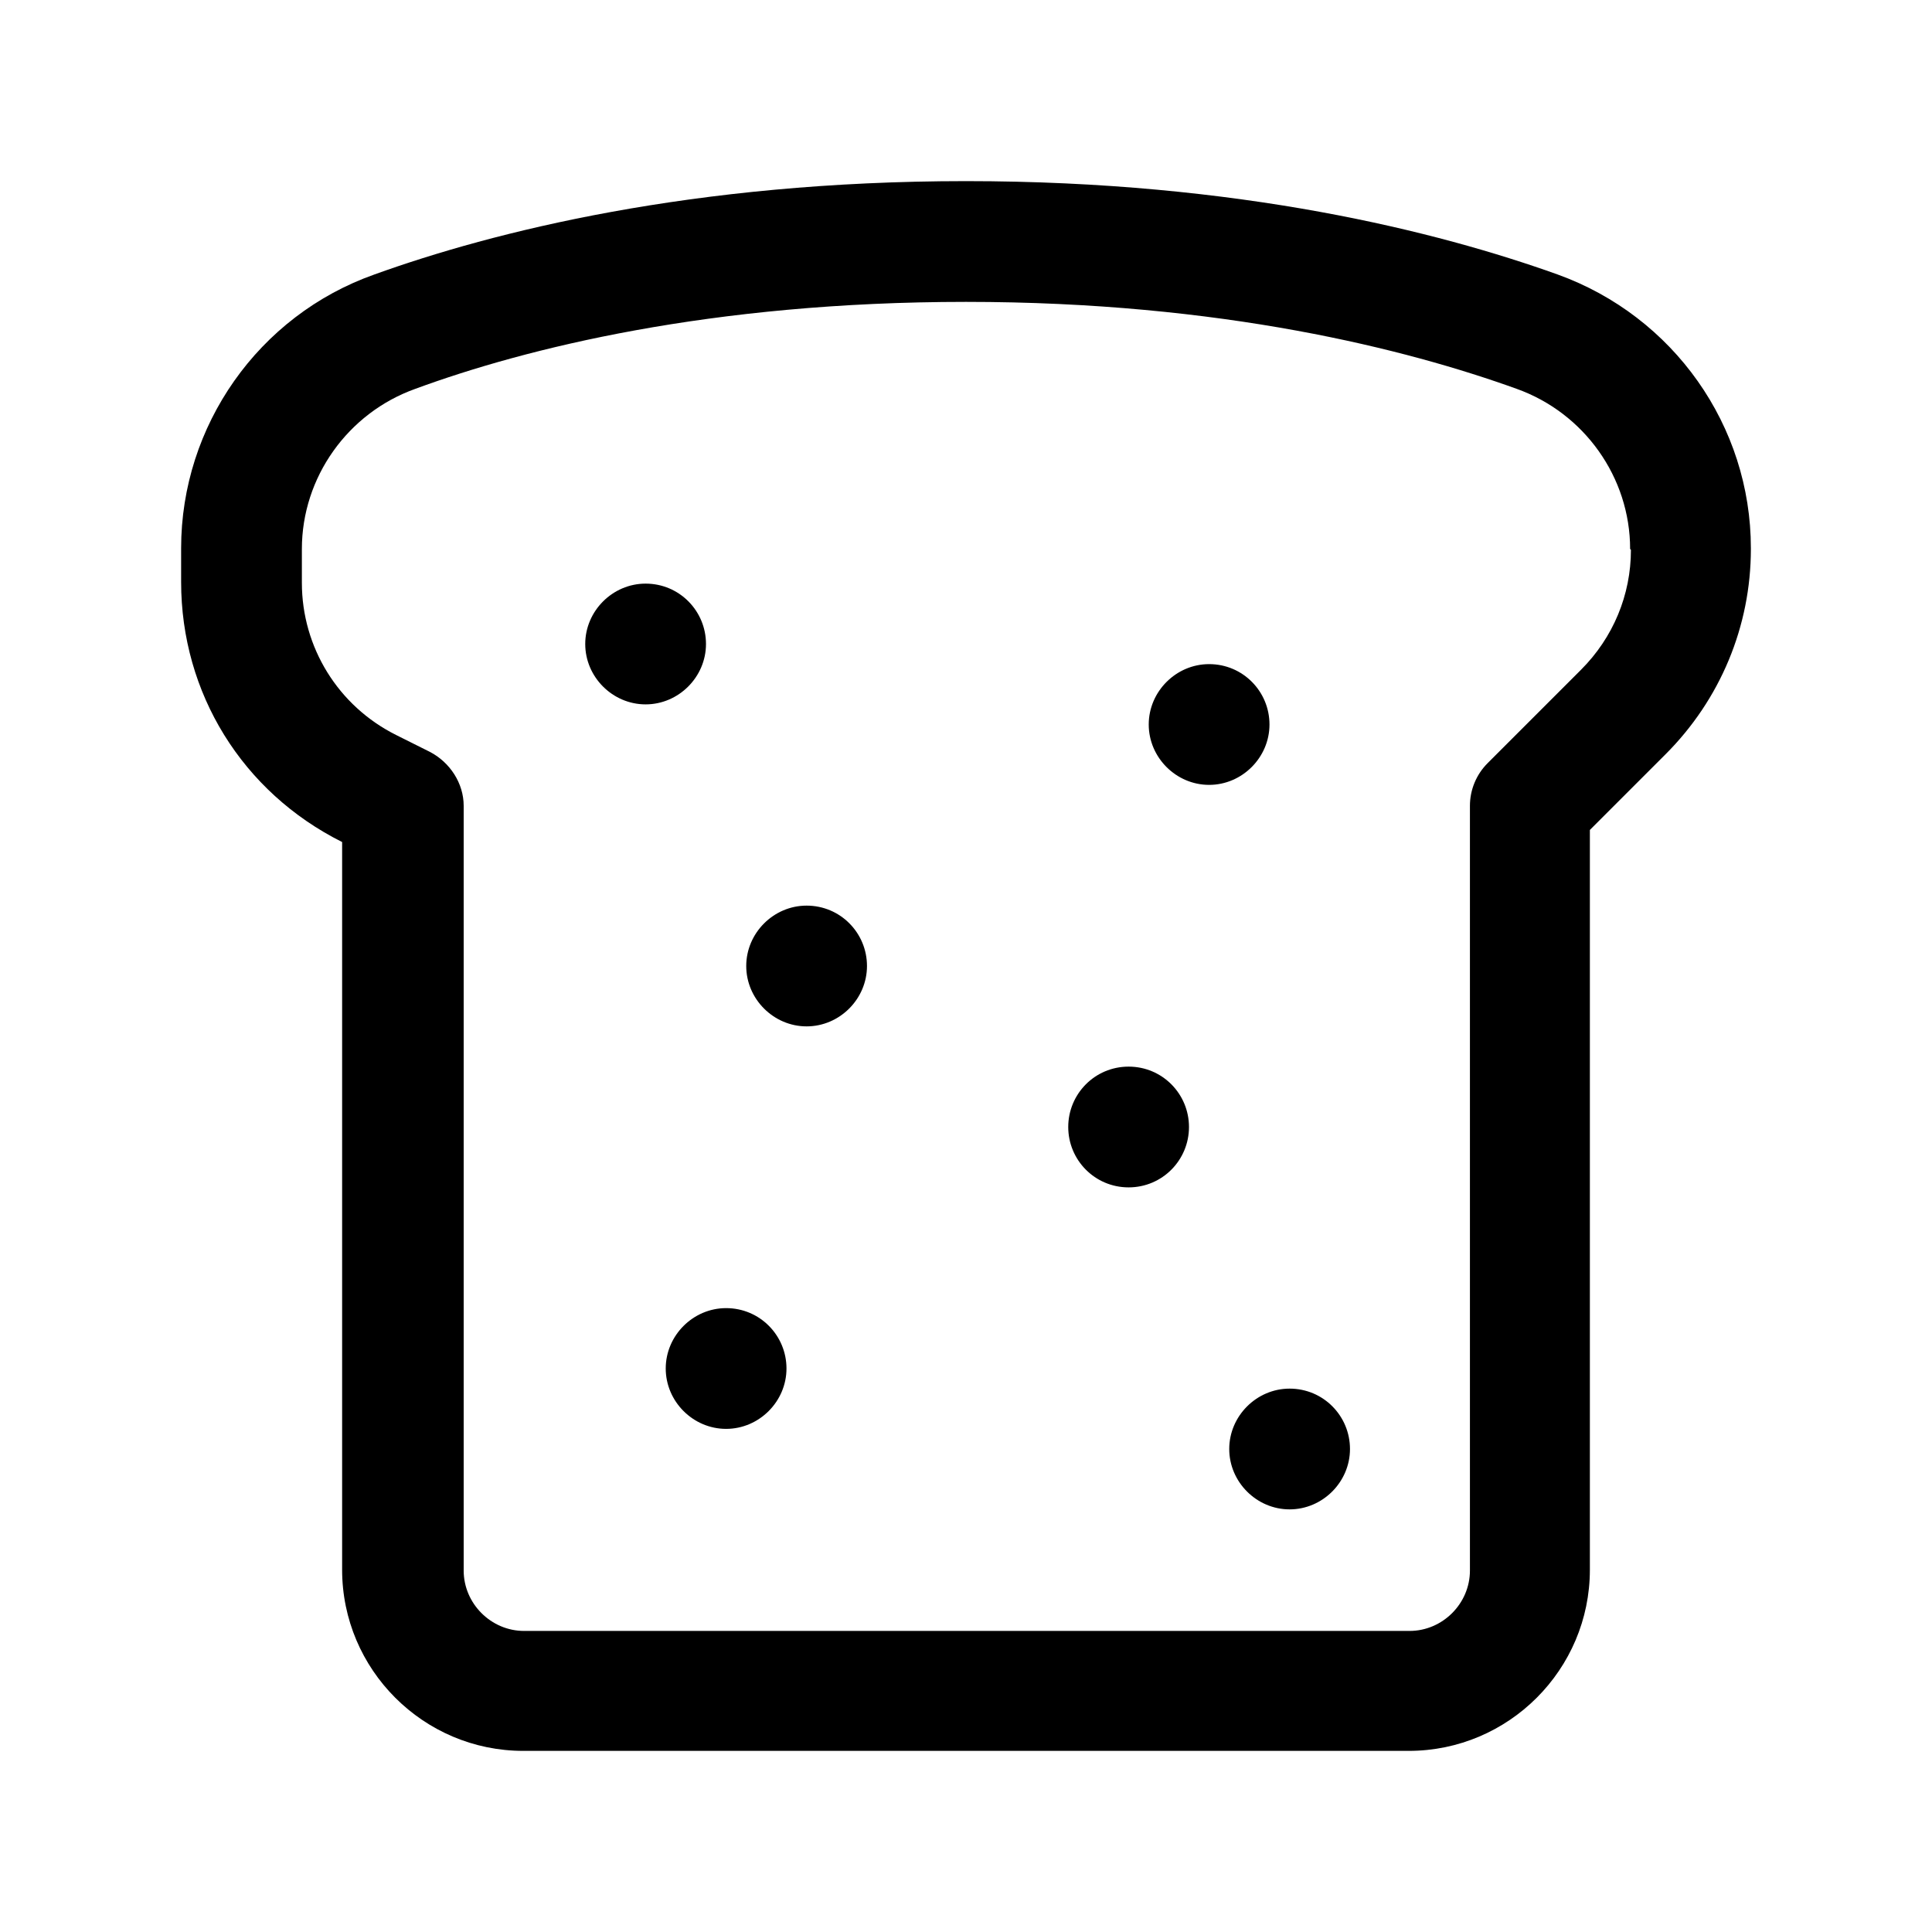 <svg width="24" height="24" viewBox="0 0 24 24" fill="none" xmlns="http://www.w3.org/2000/svg">
<path d="M14.77 14C14.77 14.41 14.44 14.75 14.02 14.75C13.6 14.75 13.27 14.41 13.27 14C13.27 13.59 13.6 13.25 14.02 13.25C14.44 13.25 14.77 13.59 14.77 14ZM10.02 11.25C9.61 11.25 9.27 11.59 9.27 12C9.27 12.41 9.61 12.75 10.02 12.75C10.43 12.75 10.77 12.41 10.77 12C10.77 11.59 10.44 11.25 10.02 11.25ZM16.02 17.25C15.61 17.25 15.27 17.59 15.27 18C15.27 18.41 15.61 18.75 16.02 18.75C16.43 18.75 16.77 18.41 16.77 18C16.77 17.59 16.44 17.25 16.02 17.25ZM9.02 16.25C8.61 16.25 8.27 16.59 8.27 17C8.27 17.41 8.61 17.75 9.02 17.75C9.43 17.75 9.77 17.41 9.77 17C9.77 16.59 9.44 16.25 9.02 16.25ZM15.77 9C15.77 8.59 15.44 8.25 15.02 8.25C14.61 8.25 14.27 8.59 14.27 9C14.27 9.41 14.61 9.75 15.02 9.75C15.43 9.75 15.77 9.41 15.77 9ZM8.77 8C8.77 7.59 8.44 7.25 8.02 7.25C7.61 7.25 7.27 7.59 7.27 8C7.27 8.41 7.61 8.75 8.02 8.75C8.43 8.75 8.77 8.41 8.77 8ZM21.75 6.82C21.75 7.78 21.37 8.69 20.69 9.37L19.75 10.31V19.5C19.75 20.74 18.74 21.75 17.5 21.75H6.5C5.26 21.75 4.25 20.74 4.25 19.5V10.46C3.01 9.84 2.25 8.61 2.25 7.23V6.81C2.25 5.29 3.21 3.92 4.65 3.41C6.12 2.88 8.6 2.25 12 2.25C15.4 2.25 17.87 2.88 19.35 3.41C20.79 3.93 21.75 5.29 21.75 6.81V6.82ZM20.25 6.82C20.25 5.93 19.68 5.13 18.84 4.83C17.48 4.34 15.18 3.75 12 3.75C8.82 3.75 6.52 4.33 5.16 4.83C4.32 5.13 3.75 5.93 3.75 6.82V7.24C3.75 8.04 4.2 8.77 4.92 9.13L5.34 9.34C5.59 9.47 5.76 9.73 5.76 10.01V19.51C5.76 19.92 6.1 20.26 6.51 20.26H17.51C17.92 20.26 18.26 19.92 18.26 19.51V10.01C18.26 9.81 18.34 9.62 18.48 9.48L19.64 8.32C20.04 7.92 20.26 7.39 20.26 6.83L20.25 6.82Z" fill="black"/>
</svg>
